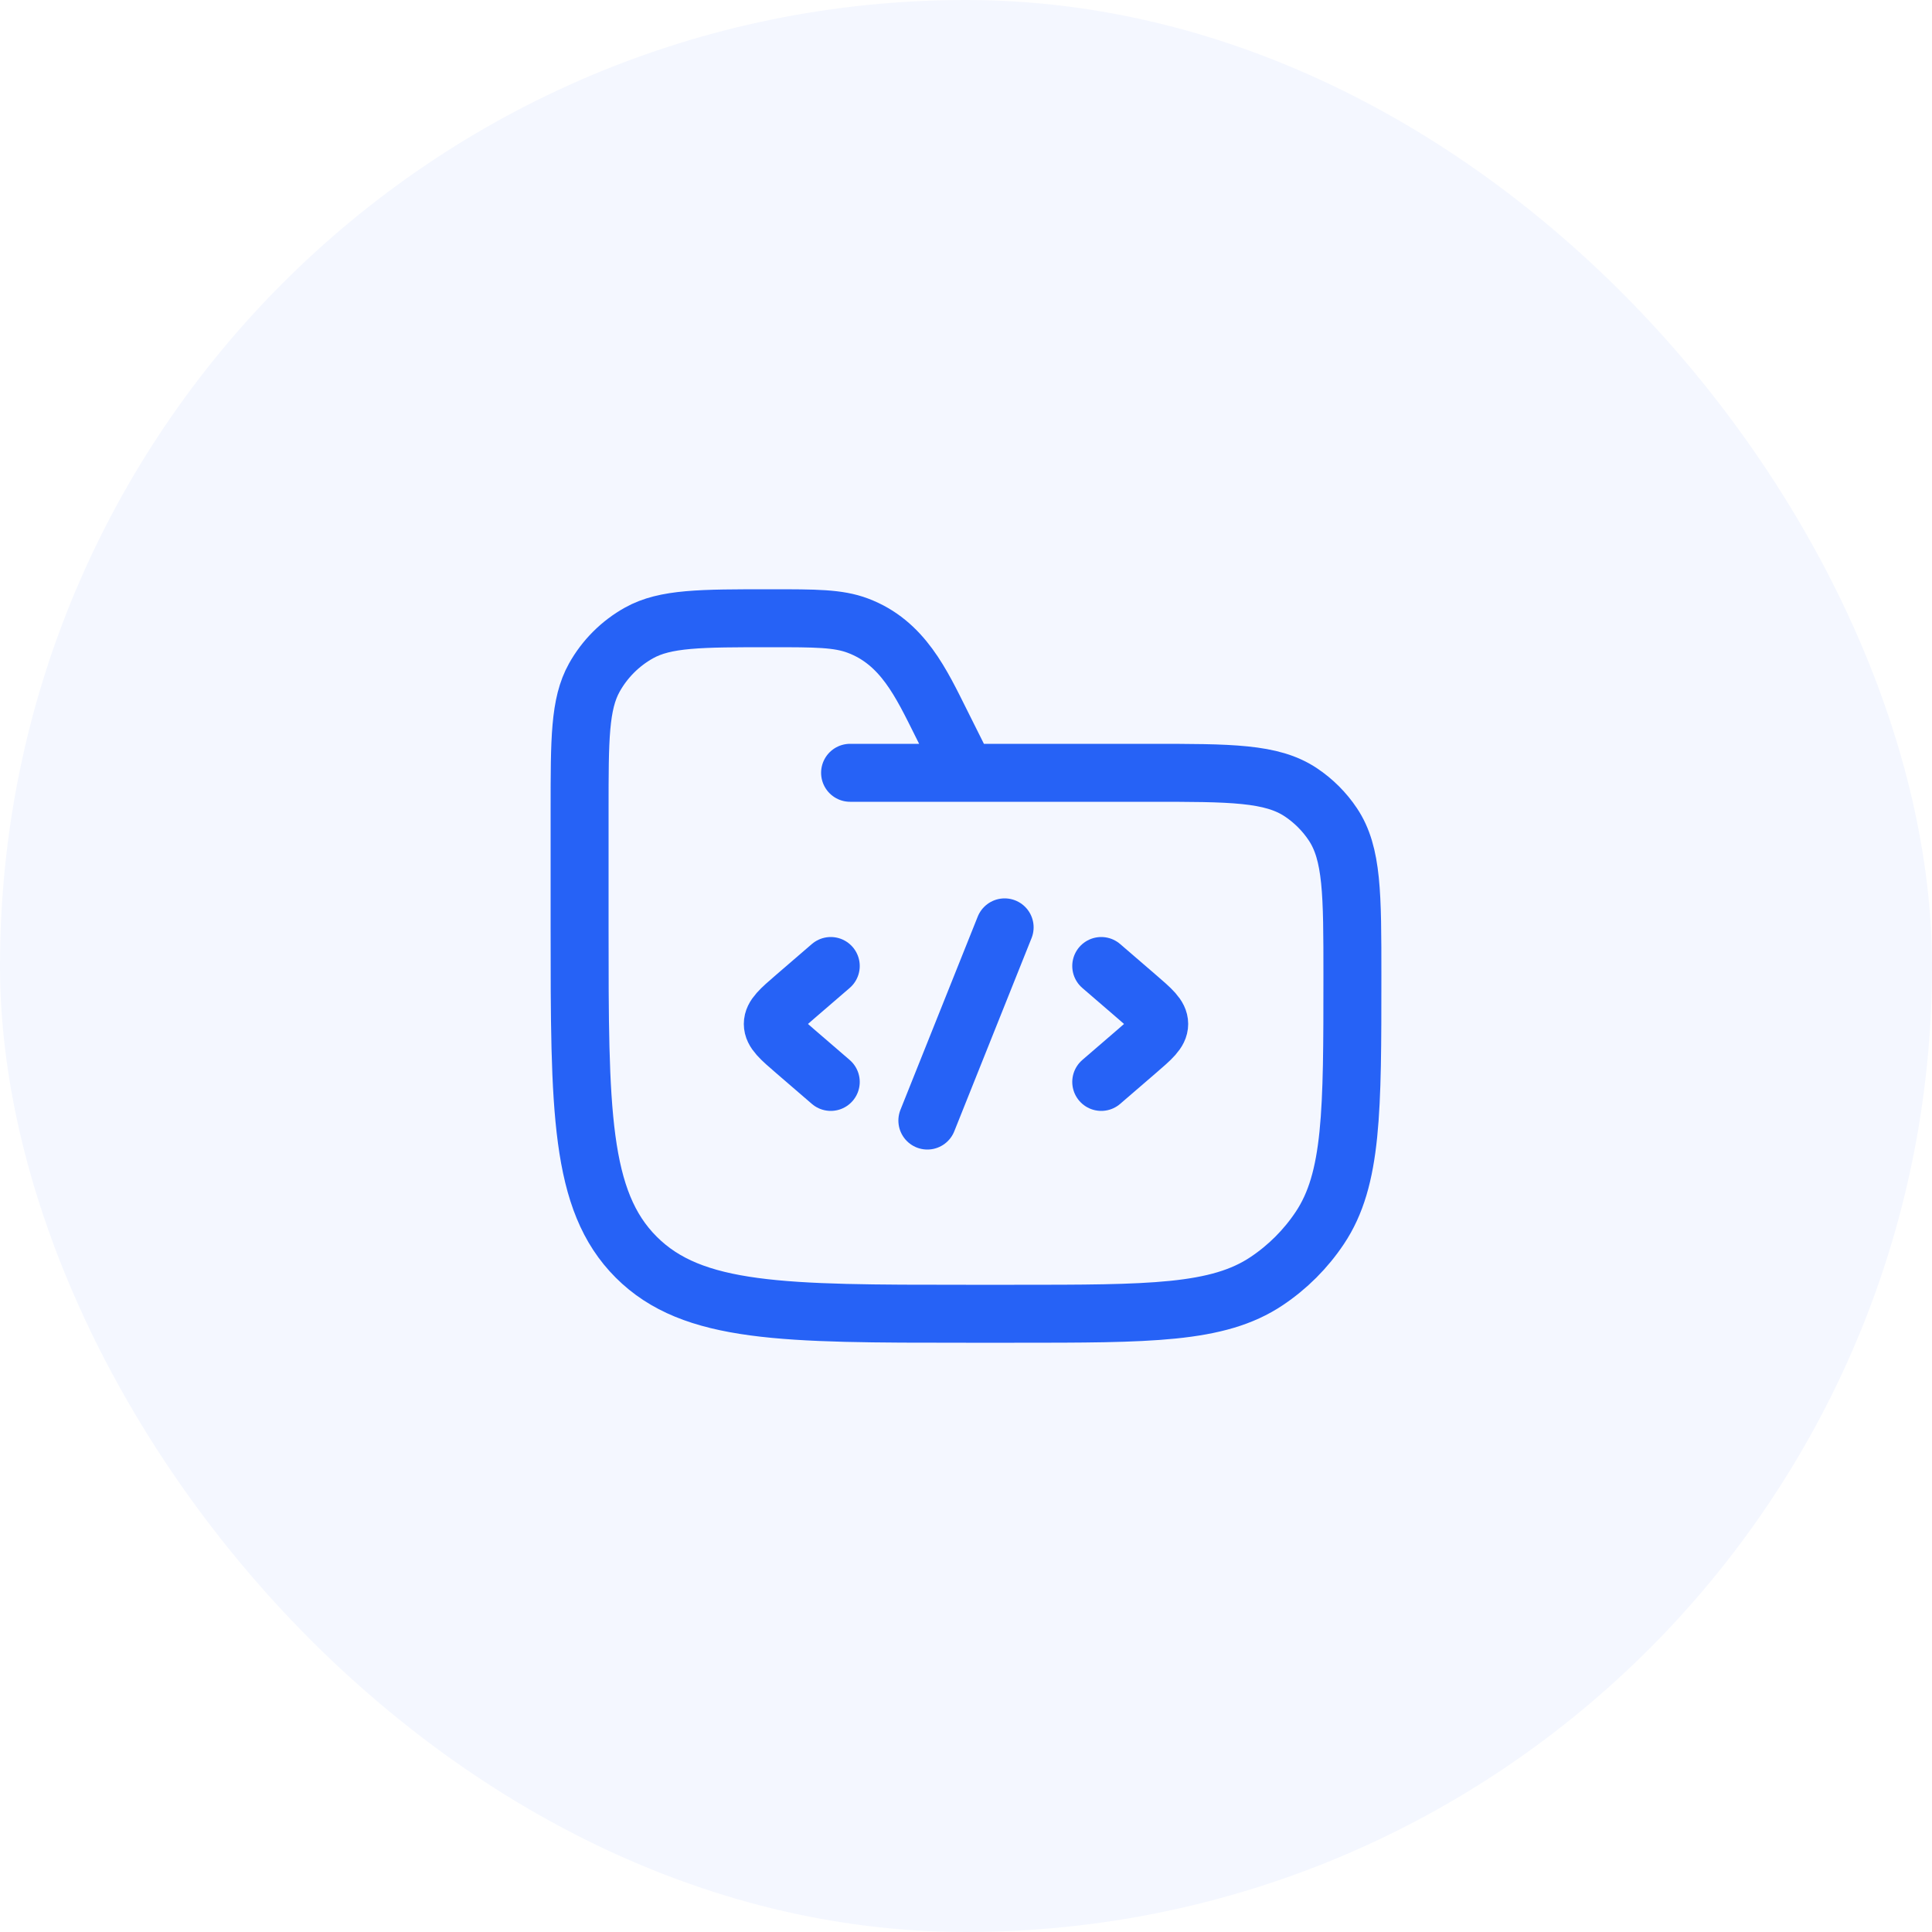 <svg width="50" height="50" viewBox="0 0 50 50" fill="none" xmlns="http://www.w3.org/2000/svg">
<rect width="50" height="50" rx="25" fill="#2662F6" fill-opacity="0.05"/>
<path d="M22 20H29.75C31.857 20 32.91 20 33.667 20.506C33.994 20.724 34.276 21.006 34.494 21.333C35 22.09 35 23.143 35 25.25C35 28.761 35 30.517 34.157 31.778C33.793 32.324 33.324 32.793 32.778 33.157C31.517 34 29.761 34 26.25 34H25C20.286 34 17.929 34 16.465 32.535C15 31.071 15 28.714 15 24V20.944C15 19.128 15 18.22 15.38 17.538C15.651 17.052 16.052 16.651 16.538 16.38C17.22 16 18.128 16 19.944 16C21.108 16 21.69 16 22.199 16.191C23.362 16.627 23.842 17.684 24.367 18.733L25 20" stroke="#2662F6" stroke-width="1.5" stroke-linecap="round"/>
<path d="M28.5 25L29.42 25.793C29.807 26.126 30 26.293 30 26.5C30 26.707 29.807 26.874 29.42 27.207L28.5 28" stroke="#2662F6" stroke-width="1.5" stroke-linecap="round" stroke-linejoin="round"/>
<path d="M21.5 25L20.58 25.793C20.193 26.126 20 26.293 20 26.5C20 26.707 20.193 26.874 20.58 27.207L21.5 28" stroke="#2662F6" stroke-width="1.5" stroke-linecap="round" stroke-linejoin="round"/>
<path d="M26 24L24 29" stroke="#2662F6" stroke-width="1.5" stroke-linecap="round" stroke-linejoin="round"/>
</svg>
